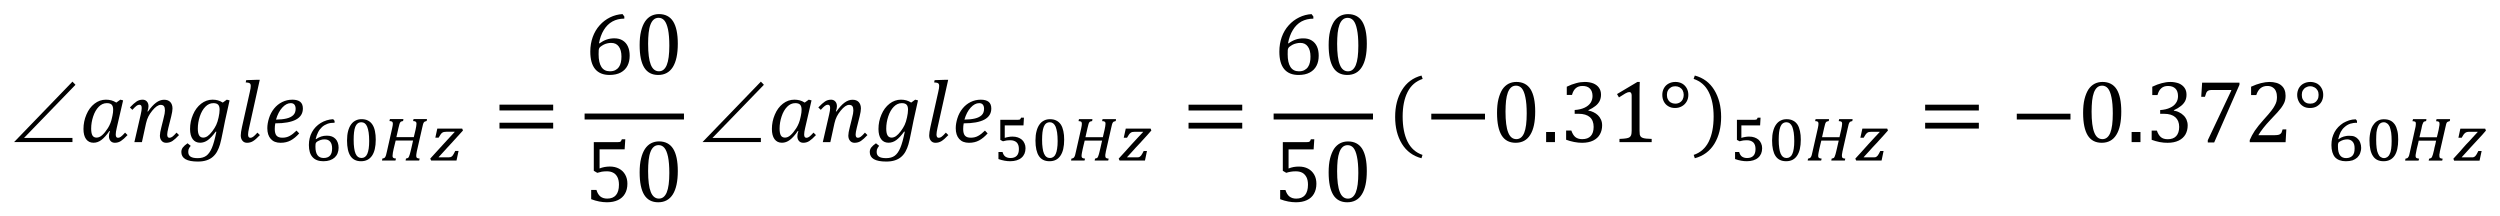 <?xml version="1.0" encoding="UTF-8" standalone="no"?>
<svg
   xmlns:dc="http://purl.org/dc/elements/1.1/"
   xmlns:cc="http://creativecommons.org/ns#"
   xmlns:rdf="http://www.w3.org/1999/02/22-rdf-syntax-ns#"
   xmlns:svg="http://www.w3.org/2000/svg"
   xmlns="http://www.w3.org/2000/svg"
   xmlns:sodipodi="http://sodipodi.sourceforge.net/DTD/sodipodi-0.dtd"
   xmlns:inkscape="http://www.inkscape.org/namespaces/inkscape"
   sodipodi:docname="Equation_3.1.23(1) - Angle_60Hz=GUID-E6C9951C-167D-44F6-AEFF-73AE1E77D212=1=en-US=Source.svg"
   inkscape:version="1.0 (4035a4fb49, 2020-05-01)"
   id="svg682"
   version="1.1"
   viewBox="0 0 195.538 16.921"
   height="15.383mm"
   width="177.762mm">
  <defs
     id="defs676">
    <pattern
       id="EMFhbasepattern"
       patternUnits="userSpaceOnUse"
       width="6"
       height="6"
       x="0"
       y="0" />
  </defs>
  <sodipodi:namedview
     inkscape:document-rotation="0"
     inkscape:window-maximized="1"
     inkscape:window-y="-8"
     inkscape:window-x="-8"
     inkscape:window-height="1377"
     inkscape:window-width="2560"
     scale-x="1.1"
     fit-margin-bottom="1"
     fit-margin-right="1"
     fit-margin-left="1"
     fit-margin-top="1"
     showgrid="false"
     inkscape:current-layer="layer1"
     inkscape:document-units="mm"
     inkscape:cy="-103.1045"
     inkscape:cx="162.70873"
     inkscape:zoom="1.4"
     inkscape:pageshadow="2"
     inkscape:pageopacity="0.0"
     borderopacity="1.0"
     bordercolor="#666666"
     pagecolor="#ffffff"
     id="base" />
  <g
     transform="translate(40.321,-202.338)"
     id="layer1"
     inkscape:groupmode="layer"
     inkscape:label="Layer 1">
    <path
       style="fill:#000000;fill-opacity:1;fill-rule:evenodd;stroke:none;stroke-width:0.291"
       d="m -34.654,208.723 0.236,0.247 -4.026,4.159 h 3.79 v 0.323 h -4.567 z"
       id="path11" />
    <path
       style="fill:#000000;fill-opacity:1;fill-rule:evenodd;stroke:none;stroke-width:0.291"
       d="m -17.58,210.405 c -0.23,0 -0.451,0.116 -0.663,0.349 -0.212,0.23 -0.375,0.544 -0.489,0.939 0.32,-0.003 0.596,-0.032 0.823,-0.087 0.23,-0.055 0.407,-0.145 0.529,-0.265 0.122,-0.122 0.183,-0.288 0.183,-0.494 0,-0.137 -0.032,-0.247 -0.096,-0.326 -0.064,-0.079 -0.16,-0.116 -0.288,-0.116 z m -6.053,0 c -0.233,0 -0.439,0.093 -0.625,0.282 -0.183,0.186 -0.329,0.439 -0.433,0.756 -0.105,0.32 -0.157,0.637 -0.157,0.951 0,0.239 0.032,0.413 0.102,0.532 0.067,0.116 0.175,0.175 0.32,0.175 0.116,0 0.23,-0.041 0.346,-0.119 0.113,-0.079 0.236,-0.207 0.366,-0.378 0.131,-0.175 0.233,-0.337 0.305,-0.494 0.073,-0.157 0.137,-0.352 0.186,-0.588 0.052,-0.233 0.079,-0.436 0.079,-0.608 0,-0.177 -0.038,-0.308 -0.113,-0.387 -0.076,-0.081 -0.201,-0.122 -0.375,-0.122 z m -8.333,0 c -0.236,0 -0.445,0.093 -0.631,0.282 -0.186,0.189 -0.332,0.442 -0.436,0.759 -0.105,0.317 -0.157,0.634 -0.157,0.948 0,0.239 0.032,0.413 0.096,0.532 0.067,0.116 0.175,0.175 0.326,0.175 0.151,0 0.297,-0.064 0.442,-0.195 0.145,-0.128 0.294,-0.314 0.448,-0.553 0.151,-0.241 0.262,-0.518 0.323,-0.832 l 0.032,-0.145 c 0.02,-0.093 0.035,-0.175 0.041,-0.241 0.006,-0.07 0.012,-0.143 0.012,-0.221 0,-0.177 -0.038,-0.305 -0.113,-0.387 -0.076,-0.081 -0.204,-0.122 -0.381,-0.122 z m 14.508,-0.271 c 0.276,0 0.483,0.058 0.62,0.169 0.137,0.111 0.207,0.285 0.207,0.521 0,0.387 -0.183,0.678 -0.544,0.87 -0.364,0.192 -0.902,0.291 -1.614,0.291 -0.026,0.134 -0.041,0.282 -0.041,0.442 0,0.239 0.046,0.413 0.14,0.521 0.093,0.108 0.244,0.16 0.457,0.16 0.209,0 0.398,-0.044 0.567,-0.137 0.169,-0.09 0.349,-0.23 0.538,-0.419 l 0.209,0.221 c -0.218,0.244 -0.442,0.428 -0.669,0.55 -0.227,0.122 -0.489,0.183 -0.788,0.183 -0.332,0 -0.585,-0.099 -0.765,-0.3 -0.18,-0.201 -0.271,-0.483 -0.271,-0.841 0,-0.244 0.044,-0.503 0.131,-0.782 0.087,-0.279 0.218,-0.529 0.396,-0.75 0.177,-0.221 0.39,-0.393 0.637,-0.515 0.247,-0.122 0.512,-0.183 0.791,-0.183 z m -6.23,0 c 0.143,0 0.279,0.017 0.407,0.052 0.125,0.035 0.256,0.093 0.384,0.175 l 0.314,-0.227 0.218,0.055 -0.352,1.588 c -0.023,0.113 -0.081,0.393 -0.169,0.844 -0.093,0.477 -0.169,0.814 -0.227,1.012 -0.058,0.198 -0.131,0.378 -0.218,0.538 -0.084,0.163 -0.198,0.305 -0.334,0.425 -0.134,0.122 -0.3,0.215 -0.494,0.279 -0.195,0.067 -0.425,0.099 -0.689,0.099 -0.861,0 -1.289,-0.247 -1.289,-0.748 0,-0.128 0.038,-0.244 0.113,-0.349 0.079,-0.105 0.204,-0.215 0.372,-0.332 l 0.247,0.198 c -0.044,0.052 -0.081,0.105 -0.111,0.157 -0.029,0.049 -0.049,0.099 -0.064,0.148 -0.012,0.046 -0.017,0.105 -0.017,0.169 0,0.172 0.061,0.297 0.183,0.375 0.122,0.079 0.308,0.116 0.556,0.116 0.279,0 0.503,-0.064 0.675,-0.189 0.169,-0.125 0.314,-0.329 0.433,-0.608 0.122,-0.279 0.239,-0.704 0.352,-1.268 l -0.049,-0.012 c -0.218,0.302 -0.425,0.524 -0.614,0.663 -0.186,0.137 -0.39,0.207 -0.608,0.207 -0.247,0 -0.442,-0.093 -0.579,-0.279 -0.137,-0.186 -0.207,-0.451 -0.207,-0.797 0,-0.39 0.076,-0.762 0.23,-1.12 0.151,-0.358 0.364,-0.643 0.634,-0.855 0.271,-0.209 0.57,-0.317 0.902,-0.317 z m -5.48,0 c 0.143,0 0.256,0.05 0.337,0.143 0.084,0.093 0.125,0.218 0.125,0.369 0,0.122 -0.026,0.256 -0.081,0.401 l 0.041,0.015 c 0.221,-0.314 0.433,-0.547 0.634,-0.695 0.204,-0.151 0.41,-0.227 0.622,-0.227 0.212,0 0.375,0.058 0.489,0.18 0.113,0.122 0.172,0.291 0.172,0.506 0,0.145 -0.035,0.346 -0.099,0.611 l -0.224,0.893 c -0.061,0.247 -0.09,0.422 -0.09,0.526 0,0.09 0.015,0.154 0.044,0.198 0.029,0.041 0.076,0.061 0.14,0.061 0.067,0 0.14,-0.029 0.218,-0.084 0.079,-0.055 0.186,-0.163 0.326,-0.32 l 0.195,0.192 c -0.195,0.209 -0.364,0.361 -0.509,0.46 -0.145,0.096 -0.314,0.143 -0.5,0.143 -0.145,0 -0.265,-0.052 -0.352,-0.157 -0.09,-0.105 -0.134,-0.241 -0.134,-0.404 0,-0.148 0.038,-0.364 0.113,-0.652 l 0.148,-0.59 c 0.055,-0.212 0.09,-0.369 0.108,-0.471 0.018,-0.105 0.026,-0.186 0.026,-0.25 0,-0.157 -0.026,-0.271 -0.079,-0.34 -0.052,-0.067 -0.137,-0.102 -0.256,-0.102 -0.096,0 -0.198,0.038 -0.308,0.113 -0.111,0.076 -0.227,0.192 -0.352,0.343 -0.122,0.154 -0.224,0.302 -0.297,0.448 -0.076,0.143 -0.137,0.323 -0.186,0.532 l -0.323,1.478 h -0.59 l 0.497,-2.161 c 0.052,-0.218 0.076,-0.387 0.076,-0.506 0,-0.09 -0.015,-0.157 -0.044,-0.198 -0.029,-0.041 -0.076,-0.061 -0.14,-0.061 -0.07,0 -0.145,0.029 -0.224,0.087 -0.079,0.058 -0.186,0.163 -0.323,0.314 l -0.192,-0.189 c 0.207,-0.218 0.381,-0.372 0.521,-0.465 0.14,-0.093 0.294,-0.14 0.471,-0.14 z m -2.868,0 c 0.148,0 0.285,0.017 0.416,0.05 0.128,0.035 0.259,0.093 0.396,0.177 l 0.314,-0.227 0.218,0.055 -0.5,2.161 c -0.052,0.215 -0.076,0.384 -0.076,0.506 0,0.09 0.015,0.154 0.044,0.198 0.029,0.041 0.076,0.061 0.14,0.061 0.07,0 0.143,-0.029 0.218,-0.084 0.079,-0.055 0.186,-0.163 0.329,-0.32 l 0.192,0.192 c -0.204,0.218 -0.378,0.372 -0.521,0.465 -0.145,0.093 -0.302,0.137 -0.471,0.137 -0.14,0 -0.253,-0.046 -0.337,-0.14 -0.081,-0.093 -0.125,-0.215 -0.125,-0.369 0,-0.125 0.026,-0.259 0.079,-0.401 l -0.044,-0.012 c -0.218,0.317 -0.425,0.55 -0.622,0.698 -0.195,0.148 -0.401,0.221 -0.62,0.221 -0.25,0 -0.442,-0.093 -0.582,-0.282 -0.137,-0.189 -0.204,-0.454 -0.204,-0.794 0,-0.39 0.076,-0.768 0.23,-1.126 0.151,-0.361 0.364,-0.646 0.631,-0.852 0.268,-0.209 0.567,-0.314 0.896,-0.314 z m 11.832,-1.556 h 0.201 l -0.838,3.773 c -0.05,0.224 -0.076,0.393 -0.076,0.506 0,0.09 0.015,0.154 0.044,0.198 0.029,0.041 0.076,0.061 0.14,0.061 0.07,0 0.143,-0.029 0.218,-0.084 0.079,-0.055 0.186,-0.163 0.329,-0.32 l 0.195,0.192 c -0.221,0.233 -0.401,0.39 -0.541,0.474 -0.14,0.087 -0.297,0.128 -0.468,0.128 -0.148,0 -0.268,-0.052 -0.355,-0.16 -0.09,-0.108 -0.134,-0.247 -0.134,-0.416 0,-0.151 0.032,-0.372 0.096,-0.66 l 0.611,-2.731 c 0.026,-0.119 0.046,-0.215 0.058,-0.288 0.012,-0.07 0.017,-0.137 0.017,-0.198 0,-0.07 -0.015,-0.119 -0.038,-0.157 -0.026,-0.035 -0.061,-0.058 -0.108,-0.076 -0.046,-0.015 -0.131,-0.026 -0.25,-0.035 l 0.041,-0.177 z"
       id="path13" />
    <path
       style="fill:#000000;fill-opacity:1;fill-rule:evenodd;stroke:none;stroke-width:0.291"
       d="m -14.925,213.238 c -0.111,0 -0.215,0.015 -0.308,0.044 -0.093,0.032 -0.183,0.073 -0.268,0.122 -0.038,0.023 -0.064,0.046 -0.081,0.067 -0.02,0.02 -0.035,0.044 -0.044,0.07 -0.009,0.029 -0.015,0.061 -0.017,0.105 -0.006,0.041 -0.006,0.096 -0.006,0.166 0,0.588 0.212,0.884 0.643,0.884 0.116,0 0.215,-0.017 0.3,-0.052 0.084,-0.032 0.154,-0.081 0.207,-0.145 0.052,-0.064 0.093,-0.145 0.119,-0.238 0.023,-0.093 0.035,-0.201 0.035,-0.323 0,-0.221 -0.049,-0.396 -0.148,-0.515 -0.102,-0.122 -0.244,-0.183 -0.43,-0.183 z m 2.871,-1.338 c -0.116,0 -0.215,0.032 -0.291,0.09 -0.079,0.061 -0.143,0.151 -0.189,0.268 -0.044,0.119 -0.076,0.262 -0.096,0.43 -0.02,0.169 -0.029,0.361 -0.029,0.576 0,0.25 0.012,0.462 0.038,0.646 0.023,0.18 0.061,0.329 0.111,0.445 0.052,0.116 0.116,0.204 0.192,0.259 0.076,0.052 0.169,0.081 0.276,0.081 0.099,0 0.186,-0.026 0.262,-0.079 0.076,-0.052 0.137,-0.131 0.186,-0.241 0.049,-0.108 0.084,-0.247 0.111,-0.413 0.026,-0.169 0.038,-0.366 0.038,-0.593 0,-0.259 -0.015,-0.48 -0.041,-0.663 -0.029,-0.186 -0.067,-0.337 -0.116,-0.457 -0.05,-0.119 -0.113,-0.207 -0.189,-0.265 -0.076,-0.055 -0.163,-0.084 -0.262,-0.084 z m 0.012,-0.241 c 0.198,0 0.366,0.035 0.506,0.111 0.143,0.073 0.256,0.18 0.346,0.317 0.09,0.137 0.154,0.305 0.195,0.503 0.044,0.198 0.064,0.425 0.064,0.672 0,0.556 -0.099,0.974 -0.294,1.259 -0.198,0.285 -0.483,0.428 -0.855,0.428 -0.372,0 -0.646,-0.134 -0.826,-0.404 -0.18,-0.268 -0.271,-0.675 -0.271,-1.219 0,-0.285 0.029,-0.532 0.084,-0.739 0.055,-0.209 0.134,-0.381 0.236,-0.521 0.099,-0.137 0.221,-0.239 0.358,-0.305 0.14,-0.07 0.291,-0.102 0.457,-0.102 z m -2.219,0 c 0.02,0.023 0.038,0.044 0.055,0.067 0.015,0.02 0.035,0.044 0.055,0.064 v 0.148 c -0.204,-0.003 -0.384,0.023 -0.547,0.079 -0.16,0.058 -0.302,0.14 -0.428,0.25 -0.122,0.111 -0.227,0.244 -0.308,0.401 -0.084,0.16 -0.148,0.34 -0.195,0.541 l 0.026,0.012 c 0.07,-0.046 0.137,-0.087 0.204,-0.122 0.067,-0.035 0.134,-0.061 0.201,-0.084 0.07,-0.023 0.14,-0.038 0.212,-0.05 0.076,-0.009 0.154,-0.015 0.236,-0.015 0.148,0 0.276,0.02 0.39,0.064 0.111,0.044 0.207,0.108 0.285,0.192 0.079,0.081 0.137,0.183 0.177,0.3 0.041,0.116 0.061,0.247 0.061,0.39 0,0.151 -0.026,0.291 -0.076,0.422 -0.049,0.131 -0.125,0.241 -0.224,0.335 -0.102,0.093 -0.224,0.166 -0.372,0.218 -0.148,0.052 -0.32,0.079 -0.518,0.079 -0.375,0 -0.657,-0.108 -0.849,-0.323 -0.192,-0.212 -0.285,-0.529 -0.285,-0.945 0,-0.186 0.02,-0.366 0.061,-0.535 0.041,-0.172 0.102,-0.332 0.183,-0.477 0.081,-0.148 0.18,-0.282 0.294,-0.401 0.116,-0.119 0.244,-0.221 0.387,-0.311 0.14,-0.087 0.294,-0.154 0.46,-0.207 0.163,-0.05 0.335,-0.081 0.515,-0.09 z"
       id="path15" />
    <path
       style="fill:#000000;fill-opacity:1;fill-rule:evenodd;stroke:none;stroke-width:0.291"
       d="m -6.117,212.394 h 1.946 l 0.061,0.151 c -0.111,0.122 -0.215,0.236 -0.314,0.346 -0.099,0.111 -0.198,0.218 -0.297,0.326 -0.096,0.108 -0.195,0.212 -0.291,0.32 -0.099,0.105 -0.201,0.215 -0.305,0.329 -0.105,0.113 -0.215,0.233 -0.329,0.361 -0.116,0.125 -0.239,0.262 -0.369,0.404 0.006,0.009 0.012,0.012 0.015,0.015 h 0.614 c 0.064,0 0.119,0 0.166,-0.003 0.046,0 0.087,-0.006 0.122,-0.012 0.035,-0.009 0.067,-0.023 0.096,-0.044 0.029,-0.017 0.058,-0.046 0.087,-0.084 0.029,-0.038 0.058,-0.084 0.09,-0.143 0.032,-0.058 0.07,-0.131 0.111,-0.218 h 0.259 l -0.16,0.753 h -1.984 l -0.07,-0.151 c 0.16,-0.177 0.329,-0.361 0.5,-0.55 0.172,-0.189 0.343,-0.375 0.509,-0.558 0.169,-0.186 0.329,-0.361 0.483,-0.526 0.157,-0.169 0.297,-0.32 0.422,-0.454 -0.006,-0.006 -0.012,-0.009 -0.015,-0.012 h -0.643 c -0.073,0 -0.137,0.006 -0.189,0.017 -0.049,0.012 -0.099,0.035 -0.143,0.067 -0.044,0.035 -0.084,0.081 -0.125,0.143 -0.044,0.058 -0.09,0.137 -0.145,0.236 h -0.256 z m -3.706,-0.742 h 1.056 l -0.026,0.151 c -0.058,0.012 -0.102,0.023 -0.137,0.035 -0.035,0.012 -0.064,0.038 -0.087,0.073 -0.026,0.035 -0.046,0.087 -0.067,0.157 -0.02,0.07 -0.046,0.169 -0.076,0.302 l -0.157,0.695 h 1.361 c 0.02,-0.087 0.044,-0.18 0.067,-0.279 0.023,-0.099 0.046,-0.198 0.07,-0.294 0.02,-0.096 0.038,-0.186 0.052,-0.271 0.015,-0.084 0.023,-0.151 0.023,-0.207 0,-0.076 -0.02,-0.125 -0.058,-0.157 -0.038,-0.032 -0.108,-0.046 -0.209,-0.05 l 0.038,-0.157 h 1.05 l -0.026,0.151 c -0.058,0.015 -0.102,0.029 -0.137,0.044 -0.035,0.012 -0.064,0.035 -0.087,0.073 -0.023,0.035 -0.046,0.087 -0.064,0.154 -0.018,0.07 -0.041,0.169 -0.07,0.297 l -0.416,1.827 c -0.006,0.041 -0.012,0.076 -0.017,0.108 -0.006,0.032 -0.012,0.064 -0.015,0.09 -0.003,0.029 -0.006,0.052 -0.006,0.076 -0.003,0.023 -0.003,0.046 -0.003,0.07 0,0.07 0.017,0.119 0.058,0.148 0.038,0.029 0.108,0.046 0.207,0.052 l -0.035,0.154 h -1.062 l 0.029,-0.154 c 0.052,-0.009 0.093,-0.02 0.125,-0.035 0.032,-0.012 0.055,-0.029 0.073,-0.052 0.015,-0.015 0.029,-0.044 0.046,-0.09 0.02,-0.046 0.038,-0.102 0.058,-0.169 0.02,-0.067 0.041,-0.143 0.061,-0.227 0.023,-0.087 0.044,-0.175 0.064,-0.268 0.02,-0.093 0.044,-0.186 0.064,-0.285 0.023,-0.096 0.044,-0.189 0.064,-0.282 h -1.361 c -0.02,0.099 -0.046,0.204 -0.076,0.314 -0.026,0.111 -0.055,0.218 -0.079,0.326 -0.026,0.111 -0.046,0.212 -0.064,0.311 -0.017,0.099 -0.026,0.183 -0.026,0.256 0,0.067 0.017,0.113 0.058,0.145 0.038,0.029 0.108,0.049 0.212,0.055 l -0.041,0.154 h -1.053 l 0.029,-0.154 c 0.049,-0.009 0.093,-0.017 0.125,-0.032 0.032,-0.012 0.061,-0.035 0.087,-0.07 0.026,-0.038 0.049,-0.09 0.073,-0.163 0.02,-0.073 0.046,-0.172 0.073,-0.3 l 0.41,-1.821 c 0.015,-0.067 0.029,-0.131 0.038,-0.195 0.009,-0.061 0.015,-0.111 0.015,-0.145 0,-0.076 -0.02,-0.125 -0.058,-0.157 -0.038,-0.032 -0.111,-0.046 -0.209,-0.05 z"
       id="path17" />
    <path
       style="fill:#000000;fill-opacity:1;fill-rule:evenodd;stroke:none;stroke-width:0.291"
       d="m -1.254,211.937 h 4.2 v 0.454 h -4.2 z m 0,-1.414 h 4.2 v 0.454 h -4.2 z"
       id="path19" />
    <path
       style="fill:#000000;fill-opacity:1;fill-rule:evenodd;stroke:none;stroke-width:0.291"
       d="m 7.495,205.693 c -0.111,0 -0.218,0.012 -0.323,0.038 -0.102,0.023 -0.201,0.061 -0.291,0.108 -0.09,0.05 -0.18,0.108 -0.268,0.18 -0.026,0.026 -0.046,0.052 -0.061,0.079 -0.02,0.044 -0.038,0.099 -0.044,0.16 -0.006,0.064 -0.009,0.172 -0.009,0.323 0,0.433 0.073,0.762 0.218,0.992 0.145,0.227 0.364,0.34 0.66,0.34 0.172,0 0.314,-0.029 0.43,-0.09 0.113,-0.058 0.209,-0.14 0.279,-0.241 0.073,-0.105 0.122,-0.227 0.154,-0.366 0.032,-0.14 0.046,-0.291 0.046,-0.454 0,-0.337 -0.07,-0.599 -0.209,-0.785 -0.137,-0.189 -0.332,-0.282 -0.585,-0.282 z m 3.706,-1.963 c -0.157,0 -0.288,0.046 -0.393,0.14 -0.108,0.093 -0.192,0.227 -0.256,0.401 -0.067,0.175 -0.111,0.39 -0.14,0.64 -0.026,0.25 -0.041,0.535 -0.041,0.849 0,0.742 0.07,1.286 0.207,1.632 0.137,0.346 0.352,0.521 0.64,0.521 0.273,0 0.477,-0.163 0.611,-0.489 0.134,-0.326 0.201,-0.832 0.201,-1.515 0,-0.524 -0.035,-0.945 -0.102,-1.271 -0.07,-0.323 -0.166,-0.556 -0.285,-0.695 -0.122,-0.143 -0.271,-0.212 -0.442,-0.212 z m 0.018,-0.291 c 0.497,0 0.867,0.192 1.111,0.576 0.241,0.384 0.364,0.966 0.364,1.742 0,0.806 -0.131,1.414 -0.39,1.827 -0.259,0.41 -0.64,0.617 -1.14,0.617 -0.492,0 -0.855,-0.192 -1.097,-0.579 -0.239,-0.387 -0.358,-0.971 -0.358,-1.76 0,-0.416 0.035,-0.777 0.111,-1.082 0.073,-0.305 0.177,-0.556 0.308,-0.756 0.134,-0.198 0.294,-0.346 0.48,-0.442 0.186,-0.093 0.39,-0.143 0.611,-0.143 z m -2.848,0 0.14,0.189 v 0.166 c -0.349,0 -0.66,0.076 -0.931,0.224 -0.271,0.151 -0.494,0.372 -0.672,0.663 -0.18,0.291 -0.305,0.637 -0.378,1.035 l 0.035,0.015 c 0.192,-0.137 0.378,-0.236 0.564,-0.3 0.186,-0.064 0.384,-0.096 0.602,-0.096 0.256,0 0.474,0.055 0.654,0.169 0.18,0.113 0.317,0.271 0.407,0.474 0.093,0.204 0.137,0.439 0.137,0.713 0,0.297 -0.055,0.556 -0.169,0.782 -0.113,0.227 -0.291,0.404 -0.526,0.535 -0.238,0.128 -0.532,0.192 -0.878,0.192 -0.497,0 -0.873,-0.154 -1.129,-0.462 -0.253,-0.308 -0.378,-0.765 -0.378,-1.367 0,-0.404 0.064,-0.782 0.189,-1.134 0.128,-0.352 0.308,-0.66 0.544,-0.922 0.233,-0.262 0.506,-0.468 0.814,-0.62 0.308,-0.151 0.634,-0.236 0.974,-0.256 z"
       id="path21" />
    <path
       style="fill:#000000;fill-opacity:1;fill-rule:evenodd;stroke:none;stroke-width:0.291"
       d="m 11.201,213.688 c -0.157,0 -0.288,0.046 -0.393,0.14 -0.108,0.093 -0.192,0.227 -0.256,0.401 -0.067,0.175 -0.111,0.39 -0.14,0.64 -0.026,0.25 -0.041,0.535 -0.041,0.849 0,0.742 0.07,1.286 0.207,1.632 0.137,0.346 0.352,0.521 0.64,0.521 0.273,0 0.477,-0.163 0.611,-0.489 0.134,-0.326 0.201,-0.832 0.201,-1.515 0,-0.524 -0.035,-0.945 -0.102,-1.271 -0.07,-0.323 -0.166,-0.556 -0.285,-0.695 -0.122,-0.143 -0.271,-0.212 -0.442,-0.212 z m 0.018,-0.291 c 0.497,0 0.867,0.192 1.111,0.576 0.241,0.384 0.364,0.966 0.364,1.742 0,0.806 -0.131,1.414 -0.39,1.827 -0.259,0.41 -0.64,0.617 -1.14,0.617 -0.492,0 -0.855,-0.192 -1.097,-0.579 -0.239,-0.387 -0.358,-0.971 -0.358,-1.76 0,-0.416 0.035,-0.777 0.111,-1.082 0.073,-0.305 0.177,-0.556 0.308,-0.756 0.134,-0.198 0.294,-0.346 0.48,-0.442 0.186,-0.093 0.39,-0.143 0.611,-0.143 z m -2.9,-0.169 h 0.268 l -0.052,0.791 h -1.96 v 1.495 c 0.119,-0.05 0.247,-0.087 0.387,-0.113 0.137,-0.023 0.276,-0.038 0.416,-0.038 0.271,0 0.509,0.055 0.718,0.166 0.209,0.111 0.369,0.268 0.483,0.471 0.116,0.204 0.172,0.439 0.172,0.707 0,0.305 -0.064,0.567 -0.192,0.785 -0.125,0.218 -0.311,0.384 -0.55,0.497 -0.241,0.113 -0.526,0.169 -0.858,0.169 -0.393,0 -0.803,-0.079 -1.233,-0.241 v -0.721 h 0.413 c 0.067,0.23 0.172,0.401 0.308,0.512 0.137,0.108 0.314,0.163 0.532,0.163 0.302,0 0.532,-0.09 0.686,-0.273 0.154,-0.18 0.233,-0.454 0.233,-0.814 0,-0.241 -0.041,-0.439 -0.122,-0.599 -0.084,-0.157 -0.192,-0.271 -0.332,-0.34 -0.14,-0.073 -0.3,-0.108 -0.486,-0.108 -0.154,0 -0.285,0.012 -0.398,0.029 -0.111,0.02 -0.23,0.05 -0.358,0.09 l -0.271,-0.16 v -2.243 h 1.876 c 0.079,0 0.134,-0.006 0.169,-0.017 0.032,-0.015 0.061,-0.032 0.081,-0.058 0.02,-0.026 0.044,-0.076 0.07,-0.148 z"
       id="path23" />
    <path
       style="fill:#000000;fill-opacity:1;fill-rule:evenodd;stroke:none;stroke-width:0.291"
       d="m 5.404,211.219 v 0.465 h 7.772 v -0.465 z"
       id="path25" />
    <path
       style="fill:#000000;fill-opacity:1;fill-rule:evenodd;stroke:none;stroke-width:0.291"
       d="m 19.191,208.723 0.236,0.247 -4.026,4.159 h 3.79 v 0.323 h -4.567 z"
       id="path27" />
    <path
       style="fill:#000000;fill-opacity:1;fill-rule:evenodd;stroke:none;stroke-width:0.291"
       d="m 36.265,210.405 c -0.23,0 -0.451,0.116 -0.663,0.349 -0.212,0.23 -0.375,0.544 -0.489,0.939 0.32,-0.003 0.596,-0.032 0.823,-0.087 0.23,-0.055 0.407,-0.145 0.529,-0.265 0.122,-0.122 0.183,-0.288 0.183,-0.494 0,-0.137 -0.032,-0.247 -0.096,-0.326 -0.064,-0.079 -0.16,-0.116 -0.288,-0.116 z m -6.053,0 c -0.233,0 -0.439,0.093 -0.625,0.282 -0.183,0.186 -0.329,0.439 -0.433,0.756 -0.105,0.32 -0.157,0.637 -0.157,0.951 0,0.239 0.032,0.413 0.102,0.532 0.067,0.116 0.175,0.175 0.32,0.175 0.116,0 0.23,-0.041 0.346,-0.119 0.113,-0.079 0.236,-0.207 0.366,-0.378 0.131,-0.175 0.233,-0.337 0.305,-0.494 0.073,-0.157 0.137,-0.352 0.186,-0.588 0.052,-0.233 0.079,-0.436 0.079,-0.608 0,-0.177 -0.038,-0.308 -0.113,-0.387 -0.076,-0.081 -0.201,-0.122 -0.375,-0.122 z m -8.333,0 c -0.236,0 -0.445,0.093 -0.631,0.282 -0.186,0.189 -0.332,0.442 -0.436,0.759 -0.105,0.317 -0.157,0.634 -0.157,0.948 0,0.239 0.032,0.413 0.096,0.532 0.067,0.116 0.175,0.175 0.326,0.175 0.151,0 0.297,-0.064 0.442,-0.195 0.145,-0.128 0.294,-0.314 0.448,-0.553 0.151,-0.241 0.262,-0.518 0.323,-0.832 l 0.032,-0.145 c 0.02,-0.093 0.035,-0.175 0.041,-0.241 0.006,-0.07 0.012,-0.143 0.012,-0.221 0,-0.177 -0.038,-0.305 -0.113,-0.387 -0.076,-0.081 -0.204,-0.122 -0.381,-0.122 z m 14.508,-0.271 c 0.276,0 0.483,0.058 0.62,0.169 0.137,0.111 0.207,0.285 0.207,0.521 0,0.387 -0.183,0.678 -0.544,0.87 -0.364,0.192 -0.902,0.291 -1.614,0.291 -0.026,0.134 -0.041,0.282 -0.041,0.442 0,0.239 0.046,0.413 0.14,0.521 0.093,0.108 0.244,0.16 0.457,0.16 0.209,0 0.398,-0.044 0.567,-0.137 0.169,-0.09 0.349,-0.23 0.538,-0.419 l 0.209,0.221 c -0.218,0.244 -0.442,0.428 -0.669,0.55 -0.227,0.122 -0.489,0.183 -0.788,0.183 -0.332,0 -0.585,-0.099 -0.765,-0.3 -0.18,-0.201 -0.271,-0.483 -0.271,-0.841 0,-0.244 0.044,-0.503 0.131,-0.782 0.087,-0.279 0.218,-0.529 0.396,-0.75 0.177,-0.221 0.39,-0.393 0.637,-0.515 0.247,-0.122 0.512,-0.183 0.791,-0.183 z m -6.23,0 c 0.143,0 0.279,0.017 0.407,0.052 0.125,0.035 0.256,0.093 0.384,0.175 l 0.314,-0.227 0.218,0.055 -0.352,1.588 c -0.023,0.113 -0.081,0.393 -0.169,0.844 -0.093,0.477 -0.169,0.814 -0.227,1.012 -0.058,0.198 -0.131,0.378 -0.218,0.538 -0.084,0.163 -0.198,0.305 -0.334,0.425 -0.134,0.122 -0.3,0.215 -0.494,0.279 -0.195,0.067 -0.425,0.099 -0.689,0.099 -0.861,0 -1.289,-0.247 -1.289,-0.748 0,-0.128 0.038,-0.244 0.113,-0.349 0.079,-0.105 0.204,-0.215 0.372,-0.332 l 0.247,0.198 c -0.044,0.052 -0.081,0.105 -0.111,0.157 -0.029,0.049 -0.049,0.099 -0.064,0.148 -0.012,0.046 -0.018,0.105 -0.018,0.169 0,0.172 0.061,0.297 0.183,0.375 0.122,0.079 0.308,0.116 0.556,0.116 0.279,0 0.503,-0.064 0.675,-0.189 0.169,-0.125 0.314,-0.329 0.433,-0.608 0.122,-0.279 0.239,-0.704 0.352,-1.268 l -0.049,-0.012 c -0.218,0.302 -0.425,0.524 -0.614,0.663 -0.186,0.137 -0.39,0.207 -0.608,0.207 -0.247,0 -0.442,-0.093 -0.579,-0.279 -0.137,-0.186 -0.207,-0.451 -0.207,-0.797 0,-0.39 0.076,-0.762 0.23,-1.12 0.151,-0.358 0.364,-0.643 0.634,-0.855 0.271,-0.209 0.57,-0.317 0.902,-0.317 z m -5.48,0 c 0.143,0 0.256,0.05 0.337,0.143 0.084,0.093 0.125,0.218 0.125,0.369 0,0.122 -0.026,0.256 -0.081,0.401 l 0.041,0.015 c 0.221,-0.314 0.433,-0.547 0.634,-0.695 0.204,-0.151 0.41,-0.227 0.622,-0.227 0.212,0 0.375,0.058 0.489,0.18 0.113,0.122 0.172,0.291 0.172,0.506 0,0.145 -0.035,0.346 -0.099,0.611 l -0.224,0.893 c -0.061,0.247 -0.09,0.422 -0.09,0.526 0,0.09 0.015,0.154 0.044,0.198 0.029,0.041 0.076,0.061 0.14,0.061 0.067,0 0.14,-0.029 0.218,-0.084 0.079,-0.055 0.186,-0.163 0.326,-0.32 l 0.195,0.192 c -0.195,0.209 -0.364,0.361 -0.509,0.46 -0.145,0.096 -0.314,0.143 -0.5,0.143 -0.145,0 -0.265,-0.052 -0.352,-0.157 -0.09,-0.105 -0.134,-0.241 -0.134,-0.404 0,-0.148 0.038,-0.364 0.113,-0.652 l 0.148,-0.59 c 0.055,-0.212 0.09,-0.369 0.108,-0.471 0.017,-0.105 0.026,-0.186 0.026,-0.25 0,-0.157 -0.026,-0.271 -0.079,-0.34 -0.052,-0.067 -0.137,-0.102 -0.256,-0.102 -0.096,0 -0.198,0.038 -0.308,0.113 -0.111,0.076 -0.227,0.192 -0.352,0.343 -0.122,0.154 -0.224,0.302 -0.297,0.448 -0.076,0.143 -0.137,0.323 -0.186,0.532 l -0.323,1.478 h -0.59 l 0.497,-2.161 c 0.052,-0.218 0.076,-0.387 0.076,-0.506 0,-0.09 -0.015,-0.157 -0.044,-0.198 -0.029,-0.041 -0.076,-0.061 -0.14,-0.061 -0.07,0 -0.145,0.029 -0.224,0.087 -0.079,0.058 -0.186,0.163 -0.323,0.314 l -0.192,-0.189 c 0.207,-0.218 0.381,-0.372 0.521,-0.465 0.14,-0.093 0.294,-0.14 0.471,-0.14 z m -2.868,0 c 0.148,0 0.285,0.017 0.416,0.05 0.128,0.035 0.259,0.093 0.396,0.177 l 0.314,-0.227 0.218,0.055 -0.5,2.161 c -0.052,0.215 -0.076,0.384 -0.076,0.506 0,0.09 0.015,0.154 0.044,0.198 0.029,0.041 0.076,0.061 0.14,0.061 0.07,0 0.143,-0.029 0.218,-0.084 0.079,-0.055 0.186,-0.163 0.329,-0.32 l 0.192,0.192 c -0.204,0.218 -0.378,0.372 -0.521,0.465 -0.145,0.093 -0.302,0.137 -0.471,0.137 -0.14,0 -0.253,-0.046 -0.337,-0.14 -0.082,-0.093 -0.125,-0.215 -0.125,-0.369 0,-0.125 0.026,-0.259 0.079,-0.401 l -0.044,-0.012 c -0.218,0.317 -0.425,0.55 -0.622,0.698 -0.195,0.148 -0.401,0.221 -0.62,0.221 -0.25,0 -0.442,-0.093 -0.582,-0.282 -0.137,-0.189 -0.204,-0.454 -0.204,-0.794 0,-0.39 0.076,-0.768 0.23,-1.126 0.151,-0.361 0.364,-0.646 0.631,-0.852 0.268,-0.209 0.567,-0.314 0.896,-0.314 z m 11.832,-1.556 h 0.201 l -0.838,3.773 c -0.049,0.224 -0.076,0.393 -0.076,0.506 0,0.09 0.015,0.154 0.044,0.198 0.029,0.041 0.076,0.061 0.14,0.061 0.07,0 0.143,-0.029 0.218,-0.084 0.079,-0.055 0.186,-0.163 0.329,-0.32 l 0.195,0.192 c -0.221,0.233 -0.401,0.39 -0.541,0.474 -0.14,0.087 -0.297,0.128 -0.468,0.128 -0.148,0 -0.268,-0.052 -0.355,-0.16 -0.09,-0.108 -0.134,-0.247 -0.134,-0.416 0,-0.151 0.032,-0.372 0.096,-0.66 l 0.611,-2.731 c 0.026,-0.119 0.046,-0.215 0.058,-0.288 0.012,-0.07 0.017,-0.137 0.017,-0.198 0,-0.07 -0.015,-0.119 -0.038,-0.157 -0.026,-0.035 -0.061,-0.058 -0.108,-0.076 -0.046,-0.015 -0.131,-0.026 -0.25,-0.035 l 0.041,-0.177 z"
       id="path29" />
    <path
       style="fill:#000000;fill-opacity:1;fill-rule:evenodd;stroke:none;stroke-width:0.291"
       d="m 41.791,211.9 c -0.116,0 -0.215,0.035 -0.291,0.093 -0.076,0.058 -0.14,0.151 -0.186,0.268 -0.046,0.116 -0.076,0.262 -0.099,0.43 -0.017,0.169 -0.029,0.361 -0.029,0.576 0,0.25 0.012,0.46 0.041,0.646 0.023,0.18 0.058,0.326 0.111,0.442 0.052,0.116 0.116,0.204 0.192,0.256 0.076,0.058 0.169,0.087 0.273,0.087 0.099,0 0.186,-0.029 0.262,-0.081 0.076,-0.052 0.14,-0.128 0.186,-0.239 0.052,-0.111 0.087,-0.25 0.111,-0.413 0.029,-0.169 0.041,-0.366 0.041,-0.593 0,-0.262 -0.017,-0.483 -0.041,-0.663 -0.029,-0.186 -0.07,-0.337 -0.116,-0.46 -0.052,-0.116 -0.116,-0.204 -0.192,-0.262 -0.076,-0.058 -0.163,-0.087 -0.262,-0.087 z m 0.012,-0.239 c 0.198,0 0.366,0.035 0.506,0.111 0.145,0.07 0.256,0.18 0.349,0.314 0.087,0.14 0.151,0.308 0.192,0.506 0.046,0.198 0.064,0.419 0.064,0.669 0,0.558 -0.099,0.977 -0.297,1.262 -0.192,0.285 -0.477,0.425 -0.849,0.425 -0.372,0 -0.646,-0.134 -0.826,-0.401 -0.18,-0.268 -0.273,-0.675 -0.273,-1.222 0,-0.285 0.029,-0.529 0.087,-0.739 0.052,-0.209 0.134,-0.384 0.233,-0.518 0.099,-0.14 0.221,-0.239 0.361,-0.308 0.14,-0.07 0.291,-0.099 0.454,-0.099 z m -2.263,-0.122 h 0.227 l -0.035,0.605 h -1.466 v 0.977 c 0.087,-0.029 0.186,-0.052 0.291,-0.07 0.105,-0.023 0.209,-0.029 0.314,-0.029 0.157,0 0.291,0.017 0.419,0.064 0.122,0.041 0.227,0.105 0.32,0.18 0.087,0.081 0.157,0.175 0.204,0.291 0.052,0.111 0.076,0.239 0.076,0.378 0,0.157 -0.029,0.302 -0.081,0.425 -0.058,0.128 -0.134,0.233 -0.239,0.32 -0.099,0.087 -0.227,0.151 -0.372,0.198 -0.151,0.046 -0.314,0.07 -0.5,0.07 -0.145,0 -0.297,-0.012 -0.448,-0.041 -0.157,-0.029 -0.314,-0.07 -0.477,-0.128 v -0.553 h 0.32 c 0.046,0.169 0.122,0.291 0.221,0.361 0.105,0.07 0.233,0.111 0.396,0.111 0.221,0 0.384,-0.058 0.494,-0.175 0.111,-0.111 0.169,-0.291 0.169,-0.529 0,-0.233 -0.058,-0.401 -0.175,-0.518 -0.122,-0.111 -0.285,-0.169 -0.5,-0.169 -0.058,0 -0.105,0 -0.151,0.006 -0.046,0 -0.093,0.006 -0.14,0.012 -0.046,0.006 -0.087,0.012 -0.134,0.029 -0.041,0.012 -0.093,0.023 -0.145,0.035 l -0.209,-0.111 v -1.571 h 1.385 c 0.041,-0.006 0.076,-0.006 0.099,-0.012 0.023,0 0.046,-0.006 0.058,-0.018 0.018,-0.012 0.029,-0.029 0.041,-0.052 0.012,-0.017 0.023,-0.046 0.041,-0.087 z"
       id="path31" />
    <path
       style="fill:#000000;fill-opacity:1;fill-rule:evenodd;stroke:none;stroke-width:0.291"
       d="m 47.731,212.394 h 1.943 l 0.058,0.151 c -0.105,0.122 -0.209,0.239 -0.308,0.349 -0.099,0.111 -0.198,0.215 -0.297,0.326 -0.099,0.105 -0.198,0.209 -0.291,0.32 -0.099,0.105 -0.204,0.215 -0.308,0.326 -0.105,0.116 -0.215,0.233 -0.326,0.361 -0.116,0.128 -0.239,0.262 -0.372,0.407 0.006,0.006 0.012,0.012 0.017,0.012 h 0.611 c 0.064,0 0.122,0 0.169,0 0.046,0 0.087,-0.006 0.122,-0.012 0.035,-0.012 0.064,-0.023 0.093,-0.046 0.029,-0.017 0.058,-0.046 0.087,-0.081 0.029,-0.041 0.058,-0.087 0.093,-0.145 0.029,-0.058 0.064,-0.128 0.111,-0.215 h 0.256 l -0.157,0.75 h -1.984 l -0.07,-0.151 c 0.157,-0.175 0.326,-0.361 0.5,-0.547 0.169,-0.192 0.343,-0.378 0.506,-0.564 0.169,-0.18 0.332,-0.355 0.483,-0.524 0.157,-0.169 0.297,-0.32 0.425,-0.454 -0.012,-0.006 -0.012,-0.006 -0.018,-0.012 h -0.64 c -0.076,0 -0.14,0.006 -0.192,0.018 -0.046,0.012 -0.099,0.035 -0.14,0.07 -0.046,0.035 -0.087,0.081 -0.128,0.14 -0.041,0.058 -0.087,0.14 -0.145,0.239 h -0.256 z m -3.659,-0.739 h 1.053 l -0.023,0.151 c -0.058,0.012 -0.105,0.023 -0.14,0.035 -0.035,0.012 -0.064,0.035 -0.087,0.07 -0.023,0.035 -0.046,0.087 -0.064,0.157 -0.023,0.07 -0.046,0.169 -0.076,0.302 l -0.157,0.698 h 1.361 c 0.018,-0.087 0.041,-0.18 0.064,-0.279 0.023,-0.099 0.046,-0.198 0.07,-0.297 0.023,-0.093 0.041,-0.186 0.052,-0.268 0.017,-0.087 0.023,-0.151 0.023,-0.209 0,-0.076 -0.017,-0.128 -0.058,-0.157 -0.035,-0.029 -0.105,-0.046 -0.209,-0.046 l 0.035,-0.157 h 1.053 l -0.023,0.151 c -0.058,0.012 -0.105,0.029 -0.14,0.041 -0.035,0.012 -0.064,0.035 -0.087,0.076 -0.023,0.035 -0.046,0.087 -0.064,0.151 -0.017,0.07 -0.041,0.169 -0.07,0.297 l -0.413,1.827 c -0.006,0.041 -0.012,0.076 -0.017,0.111 -0.006,0.029 -0.012,0.064 -0.018,0.087 0,0.029 -0.006,0.052 -0.006,0.076 0,0.023 0,0.046 0,0.07 0,0.07 0.017,0.122 0.058,0.151 0.035,0.029 0.105,0.046 0.204,0.052 l -0.035,0.151 h -1.059 l 0.029,-0.151 c 0.052,-0.012 0.093,-0.023 0.122,-0.035 0.035,-0.012 0.058,-0.029 0.076,-0.052 0.012,-0.017 0.029,-0.046 0.046,-0.093 0.017,-0.046 0.035,-0.099 0.058,-0.169 0.017,-0.064 0.041,-0.14 0.058,-0.227 0.023,-0.087 0.046,-0.175 0.064,-0.268 0.023,-0.093 0.046,-0.186 0.064,-0.285 0.023,-0.093 0.046,-0.186 0.064,-0.279 h -1.361 c -0.017,0.099 -0.046,0.204 -0.076,0.314 -0.023,0.111 -0.052,0.215 -0.076,0.326 -0.029,0.111 -0.046,0.209 -0.064,0.308 -0.017,0.099 -0.029,0.186 -0.029,0.256 0,0.064 0.017,0.116 0.058,0.145 0.041,0.029 0.111,0.052 0.215,0.058 l -0.041,0.151 h -1.053 l 0.029,-0.151 c 0.046,-0.012 0.093,-0.017 0.122,-0.035 0.035,-0.012 0.064,-0.035 0.087,-0.07 0.029,-0.035 0.052,-0.087 0.076,-0.163 0.017,-0.07 0.046,-0.169 0.07,-0.297 l 0.413,-1.827 c 0.012,-0.064 0.029,-0.128 0.035,-0.192 0.012,-0.058 0.012,-0.111 0.012,-0.145 0,-0.076 -0.017,-0.128 -0.052,-0.157 -0.041,-0.029 -0.111,-0.046 -0.209,-0.046 z"
       id="path33" />
    <path
       style="fill:#000000;fill-opacity:1;fill-rule:evenodd;stroke:none;stroke-width:0.291"
       d="m 52.641,211.94 h 4.2 v 0.454 h -4.2 z m 0,-1.414 h 4.2 v 0.454 h -4.2 z"
       id="path35" />
    <path
       style="fill:#000000;fill-opacity:1;fill-rule:evenodd;stroke:none;stroke-width:0.291"
       d="m 61.39,205.693 c -0.111,0 -0.221,0.012 -0.326,0.041 -0.105,0.023 -0.198,0.058 -0.291,0.105 -0.087,0.052 -0.18,0.111 -0.268,0.18 -0.023,0.029 -0.046,0.052 -0.058,0.081 -0.023,0.041 -0.041,0.099 -0.046,0.157 -0.006,0.064 -0.006,0.175 -0.006,0.326 0,0.43 0.07,0.762 0.215,0.989 0.145,0.227 0.366,0.343 0.663,0.343 0.169,0 0.314,-0.029 0.43,-0.093 0.111,-0.058 0.209,-0.14 0.279,-0.244 0.07,-0.099 0.122,-0.221 0.151,-0.361 0.035,-0.14 0.046,-0.291 0.046,-0.454 0,-0.337 -0.07,-0.599 -0.209,-0.785 -0.134,-0.192 -0.332,-0.285 -0.582,-0.285 z m 3.706,-1.96 c -0.157,0 -0.291,0.046 -0.396,0.14 -0.105,0.093 -0.192,0.227 -0.256,0.401 -0.064,0.175 -0.111,0.39 -0.14,0.64 -0.023,0.25 -0.041,0.535 -0.041,0.849 0,0.739 0.07,1.286 0.209,1.629 0.134,0.349 0.349,0.524 0.64,0.524 0.273,0 0.477,-0.163 0.611,-0.489 0.134,-0.332 0.198,-0.832 0.198,-1.518 0,-0.524 -0.035,-0.948 -0.105,-1.268 -0.064,-0.326 -0.163,-0.558 -0.279,-0.698 -0.122,-0.14 -0.273,-0.209 -0.442,-0.209 z m 0.017,-0.291 c 0.494,0 0.867,0.192 1.111,0.576 0.239,0.384 0.361,0.966 0.361,1.739 0,0.809 -0.128,1.414 -0.39,1.827 -0.256,0.413 -0.64,0.617 -1.14,0.617 -0.489,0 -0.855,-0.192 -1.094,-0.576 -0.239,-0.39 -0.361,-0.971 -0.361,-1.763 0,-0.413 0.035,-0.78 0.111,-1.082 0.076,-0.302 0.18,-0.553 0.308,-0.756 0.134,-0.198 0.297,-0.343 0.483,-0.442 0.186,-0.093 0.39,-0.14 0.611,-0.14 z m -2.85,0 0.14,0.186 v 0.169 c -0.349,0 -0.657,0.076 -0.931,0.221 -0.268,0.151 -0.494,0.372 -0.669,0.663 -0.18,0.291 -0.308,0.64 -0.378,1.035 l 0.035,0.017 c 0.186,-0.14 0.378,-0.239 0.564,-0.302 0.18,-0.064 0.384,-0.093 0.599,-0.093 0.256,0 0.477,0.052 0.657,0.169 0.18,0.111 0.314,0.268 0.407,0.471 0.093,0.204 0.134,0.442 0.134,0.716 0,0.297 -0.052,0.553 -0.169,0.78 -0.116,0.227 -0.291,0.407 -0.529,0.535 -0.233,0.128 -0.529,0.192 -0.873,0.192 -0.5,0 -0.873,-0.151 -1.129,-0.46 -0.256,-0.308 -0.378,-0.768 -0.378,-1.367 0,-0.407 0.064,-0.785 0.186,-1.134 0.128,-0.355 0.308,-0.663 0.547,-0.925 0.233,-0.262 0.506,-0.465 0.814,-0.617 0.308,-0.151 0.634,-0.239 0.971,-0.256 z"
       id="path37" />
    <path
       style="fill:#000000;fill-opacity:1;fill-rule:evenodd;stroke:none;stroke-width:0.291"
       d="m 65.095,213.691 c -0.157,0 -0.291,0.046 -0.396,0.14 -0.105,0.093 -0.192,0.227 -0.256,0.401 -0.064,0.175 -0.111,0.39 -0.14,0.64 -0.023,0.25 -0.041,0.535 -0.041,0.849 0,0.739 0.07,1.286 0.209,1.629 0.134,0.349 0.349,0.524 0.64,0.524 0.273,0 0.477,-0.163 0.611,-0.489 0.134,-0.332 0.198,-0.832 0.198,-1.518 0,-0.524 -0.035,-0.948 -0.105,-1.268 -0.064,-0.326 -0.163,-0.558 -0.279,-0.698 -0.122,-0.14 -0.273,-0.209 -0.442,-0.209 z m 0.017,-0.291 c 0.494,0 0.867,0.192 1.111,0.576 0.239,0.384 0.361,0.966 0.361,1.739 0,0.809 -0.128,1.414 -0.39,1.827 -0.256,0.413 -0.64,0.617 -1.14,0.617 -0.489,0 -0.855,-0.192 -1.094,-0.576 -0.239,-0.39 -0.361,-0.971 -0.361,-1.763 0,-0.413 0.035,-0.78 0.111,-1.082 0.076,-0.302 0.18,-0.553 0.308,-0.756 0.134,-0.198 0.297,-0.343 0.483,-0.442 0.186,-0.093 0.39,-0.14 0.611,-0.14 z m -2.903,-0.169 h 0.268 l -0.052,0.791 h -1.96 v 1.495 c 0.122,-0.052 0.25,-0.087 0.39,-0.116 0.134,-0.023 0.273,-0.035 0.413,-0.035 0.273,0 0.512,0.052 0.721,0.163 0.209,0.111 0.366,0.268 0.483,0.471 0.116,0.204 0.169,0.442 0.169,0.71 0,0.302 -0.064,0.564 -0.192,0.785 -0.122,0.215 -0.308,0.384 -0.547,0.494 -0.244,0.116 -0.529,0.169 -0.861,0.169 -0.39,0 -0.803,-0.076 -1.233,-0.239 v -0.721 h 0.413 c 0.07,0.227 0.175,0.401 0.308,0.506 0.14,0.111 0.314,0.169 0.535,0.169 0.302,0 0.529,-0.093 0.686,-0.273 0.151,-0.186 0.233,-0.454 0.233,-0.814 0,-0.244 -0.041,-0.442 -0.122,-0.599 -0.087,-0.157 -0.198,-0.273 -0.332,-0.343 -0.14,-0.07 -0.302,-0.105 -0.489,-0.105 -0.151,0 -0.285,0.006 -0.396,0.029 -0.111,0.017 -0.233,0.046 -0.361,0.087 l -0.268,-0.157 v -2.245 h 1.873 c 0.081,0 0.134,-0.006 0.169,-0.017 0.035,-0.012 0.064,-0.029 0.081,-0.058 0.023,-0.023 0.046,-0.076 0.07,-0.145 z"
       id="path39" />
    <path
       style="fill:#000000;fill-opacity:1;fill-rule:evenodd;stroke:none;stroke-width:0.291"
       d="m 59.296,211.219 v 0.465 h 7.772 v -0.465 z"
       id="path41" />
    <path
       style="fill:#000000;fill-opacity:1;fill-rule:evenodd;stroke:none;stroke-width:0.291"
       d="m 92.239,208.246 c 0.663,0.175 1.169,0.553 1.524,1.134 0.355,0.582 0.535,1.28 0.535,2.1 0,0.826 -0.175,1.524 -0.529,2.106 -0.355,0.576 -0.867,0.954 -1.53,1.129 l -0.087,-0.262 c 0.529,-0.175 0.919,-0.524 1.175,-1.035 0.256,-0.518 0.384,-1.175 0.384,-1.966 0,-0.768 -0.128,-1.408 -0.384,-1.914 -0.256,-0.512 -0.646,-0.849 -1.181,-1.03 z m -21.379,0 0.093,0.262 c -0.529,0.18 -0.925,0.518 -1.181,1.03 -0.256,0.506 -0.384,1.146 -0.384,1.914 0,0.791 0.128,1.448 0.384,1.966 0.256,0.512 0.646,0.861 1.169,1.035 l -0.081,0.262 c -0.663,-0.175 -1.175,-0.553 -1.53,-1.129 -0.355,-0.582 -0.529,-1.28 -0.529,-2.106 0,-0.82 0.175,-1.518 0.535,-2.1 0.355,-0.582 0.861,-0.96 1.524,-1.134 z"
       id="path43" />
    <path
       style="fill:#000000;fill-opacity:1;fill-rule:evenodd;stroke:none;stroke-width:0.291"
       d="m 71.628,211.231 v 0.454 h 4.2 v -0.454 z"
       id="path45" />
    <path
       style="fill:#000000;fill-opacity:1;fill-rule:evenodd;stroke:none;stroke-width:0.291"
       d="m 78.266,209.037 c -0.157,0 -0.291,0.046 -0.396,0.14 -0.105,0.093 -0.192,0.227 -0.256,0.401 -0.064,0.175 -0.111,0.39 -0.14,0.64 -0.023,0.25 -0.041,0.535 -0.041,0.849 0,0.739 0.07,1.286 0.209,1.629 0.134,0.349 0.349,0.524 0.64,0.524 0.273,0 0.477,-0.163 0.611,-0.489 0.134,-0.332 0.198,-0.832 0.198,-1.518 0,-0.524 -0.035,-0.948 -0.105,-1.268 -0.064,-0.326 -0.163,-0.558 -0.279,-0.698 -0.122,-0.14 -0.273,-0.209 -0.442,-0.209 z m 0.017,-0.291 c 0.494,0 0.867,0.192 1.111,0.576 0.239,0.384 0.361,0.966 0.361,1.739 0,0.809 -0.128,1.414 -0.39,1.827 -0.256,0.413 -0.64,0.617 -1.14,0.617 -0.489,0 -0.855,-0.192 -1.094,-0.576 -0.239,-0.39 -0.361,-0.971 -0.361,-1.763 0,-0.413 0.035,-0.78 0.111,-1.082 0.076,-0.302 0.18,-0.553 0.308,-0.756 0.134,-0.198 0.297,-0.343 0.483,-0.442 0.186,-0.093 0.39,-0.14 0.611,-0.14 z"
       id="path47" />
    <path
       style="fill:#000000;fill-opacity:1;fill-rule:evenodd;stroke:none;stroke-width:0.291"
       d="m 80.61,212.662 v 0.791 h 0.692 v -0.791 z"
       id="path49" />
    <path
       style="fill:#000000;fill-opacity:1;fill-rule:evenodd;stroke:none;stroke-width:0.291"
       d="m 90.709,209.084 c -0.128,0 -0.239,0.029 -0.337,0.087 -0.099,0.058 -0.18,0.14 -0.233,0.239 -0.058,0.105 -0.081,0.221 -0.081,0.349 0,0.134 0.023,0.25 0.081,0.355 0.052,0.105 0.128,0.186 0.227,0.244 0.105,0.058 0.215,0.087 0.343,0.087 0.134,0 0.244,-0.029 0.349,-0.087 0.099,-0.058 0.18,-0.14 0.233,-0.244 0.052,-0.105 0.081,-0.221 0.081,-0.355 0,-0.128 -0.029,-0.244 -0.081,-0.349 -0.052,-0.099 -0.134,-0.18 -0.233,-0.239 -0.105,-0.058 -0.215,-0.087 -0.349,-0.087 z m 0.017,-0.337 c 0.192,0 0.366,0.041 0.524,0.128 0.151,0.087 0.268,0.209 0.355,0.361 0.087,0.157 0.128,0.332 0.128,0.524 0,0.198 -0.046,0.372 -0.134,0.524 -0.093,0.157 -0.215,0.279 -0.372,0.366 -0.163,0.093 -0.337,0.134 -0.535,0.134 -0.198,0 -0.372,-0.041 -0.524,-0.134 -0.151,-0.087 -0.268,-0.209 -0.349,-0.366 -0.081,-0.151 -0.122,-0.332 -0.122,-0.524 0,-0.192 0.041,-0.366 0.128,-0.524 0.087,-0.157 0.209,-0.279 0.366,-0.361 0.157,-0.087 0.337,-0.128 0.535,-0.128 z m -2.978,0 h 0.186 c -0.012,0.215 -0.017,0.518 -0.017,0.907 v 2.909 c 0,0.134 0.006,0.233 0.017,0.297 0.017,0.07 0.046,0.122 0.081,0.169 0.035,0.041 0.093,0.07 0.163,0.099 0.07,0.023 0.157,0.041 0.268,0.052 0.105,0.012 0.244,0.018 0.419,0.023 v 0.25 h -2.519 v -0.25 c 0.256,-0.012 0.43,-0.023 0.541,-0.046 0.111,-0.017 0.192,-0.046 0.25,-0.087 0.052,-0.035 0.093,-0.093 0.122,-0.163 0.023,-0.07 0.041,-0.186 0.041,-0.343 v -2.763 c 0,-0.093 -0.017,-0.157 -0.052,-0.198 -0.029,-0.046 -0.076,-0.064 -0.14,-0.064 -0.07,0 -0.175,0.035 -0.308,0.111 -0.134,0.076 -0.297,0.18 -0.494,0.308 l -0.151,-0.262 z m -4.119,0 c 0.256,0 0.483,0.041 0.675,0.116 0.192,0.081 0.343,0.198 0.442,0.343 0.105,0.151 0.157,0.326 0.157,0.535 0,0.192 -0.041,0.361 -0.116,0.512 -0.081,0.145 -0.186,0.273 -0.326,0.378 -0.14,0.111 -0.32,0.221 -0.547,0.326 v 0.029 c 0.14,0.023 0.273,0.064 0.401,0.128 0.128,0.058 0.244,0.14 0.343,0.233 0.099,0.093 0.18,0.209 0.239,0.343 0.064,0.134 0.093,0.285 0.093,0.454 0,0.262 -0.058,0.5 -0.175,0.704 -0.111,0.204 -0.291,0.366 -0.524,0.483 -0.239,0.116 -0.524,0.175 -0.867,0.175 -0.192,0 -0.401,-0.017 -0.628,-0.064 -0.227,-0.046 -0.436,-0.105 -0.622,-0.175 v -0.721 h 0.407 c 0.081,0.233 0.186,0.407 0.314,0.512 0.134,0.105 0.308,0.163 0.535,0.163 0.297,0 0.518,-0.081 0.669,-0.244 0.151,-0.163 0.227,-0.401 0.227,-0.716 0,-0.332 -0.099,-0.588 -0.297,-0.762 -0.204,-0.175 -0.494,-0.262 -0.884,-0.262 h -0.302 v -0.297 c 0.302,-0.017 0.564,-0.081 0.774,-0.18 0.209,-0.099 0.366,-0.227 0.471,-0.384 0.099,-0.157 0.151,-0.332 0.151,-0.529 0,-0.25 -0.07,-0.448 -0.204,-0.582 -0.134,-0.14 -0.326,-0.204 -0.582,-0.204 -0.215,0 -0.39,0.058 -0.524,0.175 -0.134,0.116 -0.233,0.291 -0.297,0.529 h -0.407 v -0.646 c 0.262,-0.128 0.506,-0.221 0.739,-0.279 0.227,-0.064 0.448,-0.093 0.663,-0.093 z"
       id="path51" />
    <path
       style="fill:#000000;fill-opacity:1;fill-rule:evenodd;stroke:none;stroke-width:0.291"
       d="m 99.406,211.9 c -0.116,0 -0.215,0.035 -0.291,0.093 -0.076,0.058 -0.14,0.151 -0.186,0.268 -0.046,0.116 -0.076,0.262 -0.099,0.43 -0.017,0.169 -0.029,0.361 -0.029,0.576 0,0.25 0.012,0.46 0.041,0.646 0.023,0.18 0.058,0.326 0.111,0.442 0.052,0.116 0.116,0.204 0.192,0.256 0.076,0.058 0.169,0.087 0.273,0.087 0.099,0 0.186,-0.029 0.262,-0.081 0.076,-0.052 0.14,-0.128 0.186,-0.239 0.052,-0.111 0.087,-0.25 0.111,-0.413 0.029,-0.169 0.041,-0.366 0.041,-0.593 0,-0.262 -0.017,-0.483 -0.041,-0.663 -0.029,-0.186 -0.07,-0.337 -0.116,-0.46 -0.052,-0.116 -0.116,-0.204 -0.192,-0.262 -0.076,-0.058 -0.163,-0.087 -0.262,-0.087 z m 0.012,-0.239 c 0.198,0 0.366,0.035 0.506,0.111 0.145,0.07 0.256,0.18 0.349,0.314 0.087,0.14 0.151,0.308 0.192,0.506 0.046,0.198 0.064,0.419 0.064,0.669 0,0.558 -0.099,0.977 -0.297,1.262 -0.192,0.285 -0.477,0.425 -0.849,0.425 -0.372,0 -0.646,-0.134 -0.826,-0.401 -0.18,-0.268 -0.273,-0.675 -0.273,-1.222 0,-0.285 0.029,-0.529 0.087,-0.739 0.052,-0.209 0.134,-0.384 0.233,-0.518 0.099,-0.14 0.221,-0.239 0.361,-0.308 0.14,-0.07 0.291,-0.099 0.454,-0.099 z m -2.263,-0.122 h 0.227 l -0.035,0.605 h -1.466 v 0.977 c 0.087,-0.029 0.186,-0.052 0.291,-0.07 0.105,-0.023 0.209,-0.029 0.314,-0.029 0.157,0 0.291,0.017 0.419,0.064 0.122,0.041 0.227,0.105 0.32,0.18 0.087,0.081 0.157,0.175 0.204,0.291 0.052,0.111 0.076,0.239 0.076,0.378 0,0.157 -0.029,0.302 -0.081,0.425 -0.058,0.128 -0.134,0.233 -0.239,0.32 -0.099,0.087 -0.227,0.151 -0.372,0.198 -0.151,0.046 -0.314,0.07 -0.5,0.07 -0.145,0 -0.297,-0.012 -0.448,-0.041 -0.157,-0.029 -0.314,-0.07 -0.477,-0.128 v -0.553 h 0.32 c 0.046,0.169 0.122,0.291 0.221,0.361 0.105,0.07 0.233,0.111 0.396,0.111 0.221,0 0.384,-0.058 0.494,-0.175 0.111,-0.111 0.169,-0.291 0.169,-0.529 0,-0.233 -0.058,-0.401 -0.175,-0.518 -0.122,-0.111 -0.285,-0.169 -0.5,-0.169 -0.058,0 -0.105,0 -0.151,0.006 -0.047,0 -0.093,0.006 -0.14,0.012 -0.046,0.006 -0.087,0.012 -0.134,0.029 -0.041,0.012 -0.093,0.023 -0.145,0.035 l -0.209,-0.111 v -1.571 h 1.385 c 0.041,-0.006 0.076,-0.006 0.099,-0.012 0.023,0 0.046,-0.006 0.058,-0.018 0.017,-0.012 0.029,-0.029 0.041,-0.052 0.012,-0.017 0.023,-0.046 0.041,-0.087 z"
       id="path53" />
    <path
       style="fill:#000000;fill-opacity:1;fill-rule:evenodd;stroke:none;stroke-width:0.291"
       d="m 105.345,212.394 h 1.943 l 0.058,0.151 c -0.105,0.122 -0.209,0.239 -0.308,0.349 -0.099,0.111 -0.198,0.215 -0.297,0.326 -0.099,0.105 -0.198,0.209 -0.291,0.32 -0.099,0.105 -0.204,0.215 -0.308,0.326 -0.105,0.116 -0.215,0.233 -0.326,0.361 -0.116,0.128 -0.239,0.262 -0.372,0.407 0.006,0.006 0.012,0.012 0.018,0.012 h 0.611 c 0.064,0 0.122,0 0.169,0 0.046,0 0.087,-0.006 0.122,-0.012 0.035,-0.012 0.064,-0.023 0.093,-0.046 0.029,-0.017 0.058,-0.046 0.087,-0.081 0.029,-0.041 0.058,-0.087 0.093,-0.145 0.029,-0.058 0.064,-0.128 0.111,-0.215 h 0.256 l -0.157,0.75 h -1.984 l -0.07,-0.151 c 0.157,-0.175 0.326,-0.361 0.5,-0.547 0.169,-0.192 0.343,-0.378 0.506,-0.564 0.169,-0.18 0.332,-0.355 0.483,-0.524 0.157,-0.169 0.297,-0.32 0.425,-0.454 -0.012,-0.006 -0.012,-0.006 -0.017,-0.012 h -0.64 c -0.076,0 -0.14,0.006 -0.192,0.018 -0.046,0.012 -0.099,0.035 -0.14,0.07 -0.046,0.035 -0.087,0.081 -0.128,0.14 -0.041,0.058 -0.087,0.14 -0.145,0.239 h -0.256 z m -3.659,-0.739 h 1.053 l -0.023,0.151 c -0.058,0.012 -0.105,0.023 -0.14,0.035 -0.035,0.012 -0.064,0.035 -0.087,0.07 -0.023,0.035 -0.046,0.087 -0.064,0.157 -0.023,0.07 -0.046,0.169 -0.076,0.302 l -0.157,0.698 h 1.361 c 0.017,-0.087 0.041,-0.18 0.064,-0.279 0.023,-0.099 0.046,-0.198 0.07,-0.297 0.023,-0.093 0.041,-0.186 0.052,-0.268 0.017,-0.087 0.023,-0.151 0.023,-0.209 0,-0.076 -0.017,-0.128 -0.058,-0.157 -0.035,-0.029 -0.105,-0.046 -0.209,-0.046 l 0.035,-0.157 h 1.053 l -0.023,0.151 c -0.058,0.012 -0.105,0.029 -0.14,0.041 -0.035,0.012 -0.064,0.035 -0.087,0.076 -0.023,0.035 -0.046,0.087 -0.064,0.151 -0.017,0.07 -0.041,0.169 -0.07,0.297 l -0.413,1.827 c -0.006,0.041 -0.012,0.076 -0.017,0.111 -0.006,0.029 -0.012,0.064 -0.017,0.087 0,0.029 -0.006,0.052 -0.006,0.076 0,0.023 0,0.046 0,0.07 0,0.07 0.017,0.122 0.058,0.151 0.035,0.029 0.105,0.046 0.204,0.052 l -0.035,0.151 h -1.059 l 0.029,-0.151 c 0.052,-0.012 0.093,-0.023 0.122,-0.035 0.035,-0.012 0.058,-0.029 0.076,-0.052 0.012,-0.017 0.029,-0.046 0.046,-0.093 0.018,-0.046 0.035,-0.099 0.058,-0.169 0.018,-0.064 0.041,-0.14 0.058,-0.227 0.023,-0.087 0.046,-0.175 0.064,-0.268 0.023,-0.093 0.046,-0.186 0.064,-0.285 0.023,-0.093 0.046,-0.186 0.064,-0.279 h -1.361 c -0.017,0.099 -0.046,0.204 -0.076,0.314 -0.023,0.111 -0.052,0.215 -0.076,0.326 -0.029,0.111 -0.046,0.209 -0.064,0.308 -0.017,0.099 -0.029,0.186 -0.029,0.256 0,0.064 0.018,0.116 0.058,0.145 0.041,0.029 0.111,0.052 0.215,0.058 l -0.041,0.151 h -1.053 l 0.029,-0.151 c 0.046,-0.012 0.093,-0.017 0.122,-0.035 0.035,-0.012 0.064,-0.035 0.087,-0.07 0.029,-0.035 0.052,-0.087 0.076,-0.163 0.017,-0.07 0.046,-0.169 0.07,-0.297 l 0.413,-1.827 c 0.012,-0.064 0.029,-0.128 0.035,-0.192 0.012,-0.058 0.012,-0.111 0.012,-0.145 0,-0.076 -0.017,-0.128 -0.052,-0.157 -0.041,-0.029 -0.111,-0.046 -0.209,-0.046 z"
       id="path55" />
    <path
       style="fill:#000000;fill-opacity:1;fill-rule:evenodd;stroke:none;stroke-width:0.291"
       d="m 110.255,211.94 h 4.2 v 0.454 h -4.2 z m 0,-1.414 h 4.2 v 0.454 h -4.2 z"
       id="path57" />
    <path
       style="fill:#000000;fill-opacity:1;fill-rule:evenodd;stroke:none;stroke-width:0.291"
       d="m 117.422,211.231 v 0.454 h 4.2 v -0.454 z"
       id="path59" />
    <path
       style="fill:#000000;fill-opacity:1;fill-rule:evenodd;stroke:none;stroke-width:0.291"
       d="m 124.106,209.037 c -0.157,0 -0.291,0.046 -0.396,0.14 -0.105,0.093 -0.192,0.227 -0.256,0.401 -0.064,0.175 -0.111,0.39 -0.14,0.64 -0.023,0.25 -0.041,0.535 -0.041,0.849 0,0.739 0.07,1.286 0.209,1.629 0.134,0.349 0.349,0.524 0.64,0.524 0.273,0 0.477,-0.163 0.611,-0.489 0.134,-0.332 0.198,-0.832 0.198,-1.518 0,-0.524 -0.035,-0.948 -0.105,-1.268 -0.064,-0.326 -0.163,-0.558 -0.279,-0.698 -0.122,-0.14 -0.273,-0.209 -0.442,-0.209 z m 0.017,-0.291 c 0.494,0 0.867,0.192 1.111,0.576 0.239,0.384 0.361,0.966 0.361,1.739 0,0.809 -0.128,1.414 -0.39,1.827 -0.256,0.413 -0.64,0.617 -1.14,0.617 -0.489,0 -0.855,-0.192 -1.094,-0.576 -0.238,-0.39 -0.361,-0.971 -0.361,-1.763 0,-0.413 0.035,-0.78 0.111,-1.082 0.076,-0.302 0.18,-0.553 0.308,-0.756 0.134,-0.198 0.297,-0.343 0.483,-0.442 0.186,-0.093 0.39,-0.14 0.611,-0.14 z"
       id="path61" />
    <path
       style="fill:#000000;fill-opacity:1;fill-rule:evenodd;stroke:none;stroke-width:0.291"
       d="m 126.404,212.662 v 0.791 h 0.692 v -0.791 z"
       id="path63" />
    <path
       style="fill:#000000;fill-opacity:1;fill-rule:evenodd;stroke:none;stroke-width:0.291"
       d="m 140.366,209.084 c -0.128,0 -0.233,0.035 -0.337,0.093 -0.105,0.058 -0.175,0.14 -0.233,0.233 -0.058,0.105 -0.081,0.221 -0.081,0.349 0,0.14 0.023,0.256 0.081,0.361 0.058,0.105 0.128,0.186 0.233,0.244 0.105,0.058 0.209,0.081 0.337,0.081 0.14,0 0.244,-0.023 0.349,-0.081 0.105,-0.058 0.175,-0.14 0.233,-0.244 0.058,-0.105 0.081,-0.221 0.081,-0.361 0,-0.128 -0.023,-0.244 -0.081,-0.349 -0.058,-0.093 -0.128,-0.175 -0.233,-0.233 -0.105,-0.058 -0.209,-0.093 -0.349,-0.093 z m -8.447,-0.279 h 2.92 v 0.163 l -1.978,4.514 h -0.5 v -0.175 l 1.838,-3.886 v -0.046 h -1.501 c -0.093,0 -0.163,0.012 -0.221,0.023 -0.058,0.012 -0.105,0.046 -0.14,0.07 -0.035,0.035 -0.07,0.081 -0.093,0.128 -0.023,0.058 -0.058,0.151 -0.105,0.314 h -0.291 z m 8.47,-0.058 c 0.186,0 0.361,0.046 0.524,0.128 0.151,0.093 0.268,0.209 0.349,0.361 0.093,0.163 0.128,0.337 0.128,0.524 0,0.198 -0.046,0.372 -0.128,0.524 -0.093,0.163 -0.221,0.279 -0.372,0.372 -0.163,0.093 -0.337,0.128 -0.535,0.128 -0.198,0 -0.372,-0.035 -0.524,-0.128 -0.151,-0.093 -0.268,-0.209 -0.349,-0.372 -0.081,-0.151 -0.128,-0.326 -0.128,-0.524 0,-0.186 0.046,-0.361 0.128,-0.524 0.093,-0.151 0.209,-0.279 0.372,-0.361 0.151,-0.081 0.337,-0.128 0.535,-0.128 z m -3.223,0 c 0.419,0 0.745,0.093 0.954,0.279 0.221,0.186 0.326,0.454 0.326,0.803 0,0.128 -0.012,0.233 -0.035,0.337 -0.023,0.105 -0.058,0.198 -0.116,0.302 -0.046,0.093 -0.116,0.198 -0.198,0.314 -0.093,0.116 -0.186,0.233 -0.291,0.349 -0.105,0.116 -0.291,0.314 -0.547,0.582 -0.43,0.454 -0.745,0.861 -0.942,1.198 h 1.28 c 0.116,0 0.198,-0.012 0.268,-0.023 0.07,-0.012 0.128,-0.035 0.163,-0.07 0.046,-0.023 0.081,-0.07 0.105,-0.116 0.023,-0.058 0.046,-0.14 0.081,-0.244 h 0.291 l -0.058,1.001 h -2.804 v -0.163 c 0.105,-0.244 0.233,-0.489 0.396,-0.733 0.175,-0.256 0.407,-0.547 0.71,-0.884 0.268,-0.291 0.454,-0.512 0.57,-0.663 0.128,-0.163 0.221,-0.302 0.279,-0.419 0.07,-0.128 0.116,-0.233 0.14,-0.337 0.023,-0.116 0.035,-0.221 0.035,-0.326 0,-0.175 -0.023,-0.314 -0.082,-0.454 -0.046,-0.128 -0.14,-0.233 -0.244,-0.302 -0.116,-0.081 -0.256,-0.116 -0.43,-0.116 -0.419,0 -0.71,0.233 -0.861,0.71 h -0.407 v -0.652 c 0.279,-0.128 0.535,-0.221 0.768,-0.279 0.244,-0.058 0.465,-0.093 0.652,-0.093 z m -7.737,0 c 0.256,0 0.477,0.046 0.675,0.116 0.186,0.081 0.337,0.198 0.442,0.349 0.105,0.151 0.151,0.326 0.151,0.535 0,0.186 -0.035,0.361 -0.116,0.512 -0.081,0.14 -0.186,0.268 -0.326,0.372 -0.14,0.116 -0.314,0.221 -0.547,0.326 v 0.035 c 0.14,0.023 0.279,0.058 0.407,0.128 0.128,0.058 0.244,0.14 0.337,0.233 0.105,0.093 0.186,0.209 0.244,0.337 0.058,0.14 0.093,0.291 0.093,0.454 0,0.268 -0.058,0.5 -0.175,0.71 -0.116,0.198 -0.291,0.361 -0.524,0.477 -0.244,0.116 -0.524,0.175 -0.873,0.175 -0.186,0 -0.396,-0.012 -0.628,-0.058 -0.221,-0.046 -0.43,-0.105 -0.617,-0.175 v -0.721 h 0.407 c 0.081,0.233 0.186,0.407 0.314,0.512 0.128,0.105 0.302,0.163 0.535,0.163 0.291,0 0.512,-0.081 0.663,-0.244 0.151,-0.163 0.233,-0.407 0.233,-0.721 0,-0.326 -0.105,-0.582 -0.302,-0.756 -0.198,-0.175 -0.489,-0.268 -0.884,-0.268 h -0.302 v -0.291 c 0.302,-0.023 0.57,-0.081 0.78,-0.186 0.209,-0.093 0.361,-0.221 0.465,-0.384 0.105,-0.151 0.151,-0.326 0.151,-0.524 0,-0.256 -0.07,-0.454 -0.198,-0.582 -0.14,-0.14 -0.326,-0.209 -0.582,-0.209 -0.221,0 -0.396,0.058 -0.524,0.175 -0.14,0.116 -0.233,0.291 -0.302,0.535 h -0.407 v -0.652 c 0.268,-0.128 0.512,-0.221 0.745,-0.279 0.221,-0.058 0.442,-0.093 0.663,-0.093 z"
       id="path65" />
    <path
       style="fill:#000000;fill-opacity:1;fill-rule:evenodd;stroke:none;stroke-width:0.291"
       d="m 143.263,213.238 c -0.105,0 -0.209,0.023 -0.302,0.046 -0.105,0.035 -0.186,0.07 -0.279,0.128 -0.035,0.023 -0.058,0.046 -0.081,0.058 -0.012,0.023 -0.023,0.046 -0.035,0.07 -0.012,0.035 -0.012,0.07 -0.023,0.105 0,0.046 0,0.105 0,0.175 0,0.582 0.209,0.884 0.64,0.884 0.116,0 0.221,-0.023 0.302,-0.058 0.082,-0.035 0.151,-0.081 0.209,-0.151 0.046,-0.058 0.093,-0.14 0.116,-0.233 0.023,-0.093 0.035,-0.198 0.035,-0.326 0,-0.221 -0.046,-0.396 -0.151,-0.512 -0.105,-0.116 -0.244,-0.186 -0.43,-0.186 z m 2.874,-1.338 c -0.116,0 -0.221,0.035 -0.291,0.093 -0.081,0.058 -0.14,0.151 -0.186,0.268 -0.046,0.116 -0.082,0.268 -0.105,0.43 -0.012,0.175 -0.023,0.361 -0.023,0.582 0,0.244 0.012,0.454 0.035,0.64 0.023,0.186 0.058,0.326 0.116,0.442 0.046,0.116 0.116,0.209 0.186,0.256 0.081,0.058 0.175,0.093 0.279,0.093 0.093,0 0.186,-0.035 0.256,-0.081 0.081,-0.058 0.14,-0.128 0.186,-0.244 0.058,-0.105 0.093,-0.244 0.116,-0.407 0.023,-0.175 0.035,-0.372 0.035,-0.605 0,-0.256 -0.012,-0.477 -0.035,-0.652 -0.035,-0.186 -0.07,-0.337 -0.116,-0.465 -0.058,-0.116 -0.116,-0.198 -0.198,-0.256 -0.07,-0.058 -0.163,-0.093 -0.256,-0.093 z m 0.012,-0.233 c 0.198,0 0.361,0.035 0.5,0.105 0.151,0.07 0.256,0.186 0.349,0.314 0.093,0.14 0.151,0.314 0.198,0.512 0.046,0.198 0.058,0.419 0.058,0.663 0,0.558 -0.093,0.977 -0.291,1.268 -0.198,0.279 -0.477,0.419 -0.849,0.419 -0.372,0 -0.652,-0.128 -0.826,-0.396 -0.186,-0.268 -0.279,-0.675 -0.279,-1.222 0,-0.291 0.035,-0.535 0.093,-0.745 0.046,-0.209 0.128,-0.384 0.233,-0.512 0.093,-0.14 0.221,-0.244 0.361,-0.314 0.14,-0.07 0.291,-0.093 0.454,-0.093 z m -2.222,0 c 0.023,0.023 0.035,0.035 0.058,0.058 0.012,0.023 0.035,0.046 0.046,0.07 v 0.151 c -0.198,-0.012 -0.372,0.023 -0.535,0.07 -0.163,0.058 -0.302,0.14 -0.43,0.256 -0.128,0.105 -0.233,0.244 -0.314,0.396 -0.081,0.163 -0.14,0.349 -0.186,0.547 l 0.023,0.012 c 0.07,-0.046 0.14,-0.093 0.198,-0.128 0.07,-0.035 0.14,-0.058 0.209,-0.081 0.07,-0.023 0.14,-0.035 0.209,-0.046 0.07,-0.012 0.151,-0.012 0.233,-0.012 0.151,0 0.279,0.012 0.396,0.058 0.105,0.046 0.198,0.105 0.279,0.198 0.081,0.081 0.14,0.175 0.175,0.291 0.046,0.116 0.07,0.256 0.07,0.396 0,0.151 -0.035,0.291 -0.081,0.419 -0.046,0.128 -0.128,0.244 -0.221,0.337 -0.105,0.093 -0.221,0.163 -0.372,0.221 -0.151,0.046 -0.326,0.07 -0.524,0.07 -0.372,0 -0.652,-0.105 -0.849,-0.314 -0.186,-0.221 -0.279,-0.535 -0.279,-0.954 0,-0.186 0.023,-0.361 0.058,-0.535 0.046,-0.163 0.105,-0.326 0.186,-0.477 0.081,-0.14 0.175,-0.279 0.291,-0.396 0.116,-0.116 0.244,-0.221 0.384,-0.314 0.14,-0.081 0.302,-0.151 0.465,-0.209 0.163,-0.046 0.337,-0.081 0.512,-0.081 z"
       id="path67" />
    <path
       style="fill:#000000;fill-opacity:1;fill-rule:evenodd;stroke:none;stroke-width:0.291"
       d="m 152.116,212.4 h 1.943 l 0.058,0.151 c -0.105,0.116 -0.209,0.233 -0.302,0.349 -0.105,0.105 -0.198,0.209 -0.302,0.326 -0.093,0.105 -0.198,0.209 -0.291,0.314 -0.093,0.105 -0.198,0.221 -0.302,0.326 -0.105,0.116 -0.221,0.233 -0.326,0.361 -0.116,0.128 -0.244,0.268 -0.372,0.407 0,0.012 0.012,0.012 0.012,0.012 h 0.617 c 0.058,0 0.116,0 0.163,0 0.046,0 0.093,0 0.128,-0.012 0.035,-0.012 0.058,-0.023 0.093,-0.046 0.023,-0.012 0.058,-0.046 0.081,-0.081 0.035,-0.035 0.058,-0.081 0.093,-0.14 0.035,-0.058 0.07,-0.128 0.116,-0.221 h 0.256 l -0.163,0.756 h -1.99 l -0.058,-0.151 c 0.151,-0.175 0.326,-0.361 0.5,-0.547 0.163,-0.198 0.337,-0.384 0.5,-0.57 0.175,-0.175 0.337,-0.349 0.489,-0.524 0.151,-0.163 0.291,-0.314 0.419,-0.454 -0.012,0 -0.012,0 -0.012,-0.012 h -0.64 c -0.081,0 -0.14,0.012 -0.198,0.023 -0.046,0.012 -0.093,0.035 -0.14,0.07 -0.046,0.035 -0.082,0.081 -0.128,0.14 -0.035,0.058 -0.093,0.14 -0.14,0.233 h -0.256 z m -3.7,-0.745 h 1.047 l -0.023,0.151 c -0.058,0.012 -0.105,0.023 -0.14,0.035 -0.035,0.012 -0.058,0.035 -0.081,0.07 -0.023,0.035 -0.046,0.093 -0.07,0.163 -0.023,0.07 -0.046,0.163 -0.07,0.302 l -0.163,0.698 h 1.361 c 0.023,-0.093 0.046,-0.186 0.07,-0.279 0.023,-0.105 0.047,-0.198 0.07,-0.302 0.023,-0.093 0.035,-0.186 0.046,-0.268 0.023,-0.081 0.023,-0.151 0.023,-0.209 0,-0.07 -0.012,-0.128 -0.058,-0.151 -0.035,-0.035 -0.105,-0.046 -0.209,-0.046 l 0.035,-0.163 h 1.059 l -0.023,0.151 c -0.058,0.012 -0.105,0.035 -0.14,0.046 -0.035,0.012 -0.07,0.035 -0.093,0.07 -0.023,0.035 -0.046,0.093 -0.058,0.151 -0.023,0.07 -0.046,0.175 -0.07,0.302 l -0.419,1.827 c 0,0.035 -0.012,0.07 -0.012,0.105 -0.012,0.035 -0.012,0.07 -0.023,0.093 0,0.023 0,0.046 0,0.07 0,0.023 0,0.046 0,0.07 0,0.07 0.012,0.128 0.058,0.151 0.035,0.035 0.105,0.046 0.198,0.058 l -0.035,0.151 h -1.059 l 0.035,-0.151 c 0.046,-0.012 0.093,-0.023 0.116,-0.035 0.035,-0.012 0.058,-0.035 0.081,-0.058 0.012,-0.012 0.023,-0.046 0.046,-0.093 0.012,-0.046 0.035,-0.093 0.058,-0.163 0.012,-0.07 0.035,-0.14 0.058,-0.233 0.023,-0.081 0.046,-0.175 0.058,-0.268 0.023,-0.093 0.046,-0.186 0.07,-0.279 0.023,-0.093 0.046,-0.186 0.058,-0.279 h -1.361 c -0.012,0.093 -0.046,0.198 -0.07,0.314 -0.023,0.105 -0.058,0.209 -0.081,0.326 -0.023,0.105 -0.046,0.209 -0.058,0.302 -0.023,0.105 -0.035,0.186 -0.035,0.256 0,0.07 0.023,0.116 0.058,0.151 0.046,0.023 0.116,0.046 0.221,0.058 l -0.046,0.151 h -1.047 l 0.023,-0.151 c 0.046,-0.012 0.093,-0.023 0.128,-0.035 0.035,-0.012 0.058,-0.035 0.081,-0.07 0.035,-0.035 0.058,-0.093 0.081,-0.163 0.012,-0.07 0.046,-0.175 0.07,-0.302 l 0.407,-1.827 c 0.012,-0.058 0.035,-0.128 0.035,-0.186 0.012,-0.058 0.012,-0.116 0.012,-0.151 0,-0.07 -0.012,-0.128 -0.046,-0.151 -0.046,-0.035 -0.116,-0.046 -0.221,-0.046 z"
       id="path69" />
  </g>
</svg>
